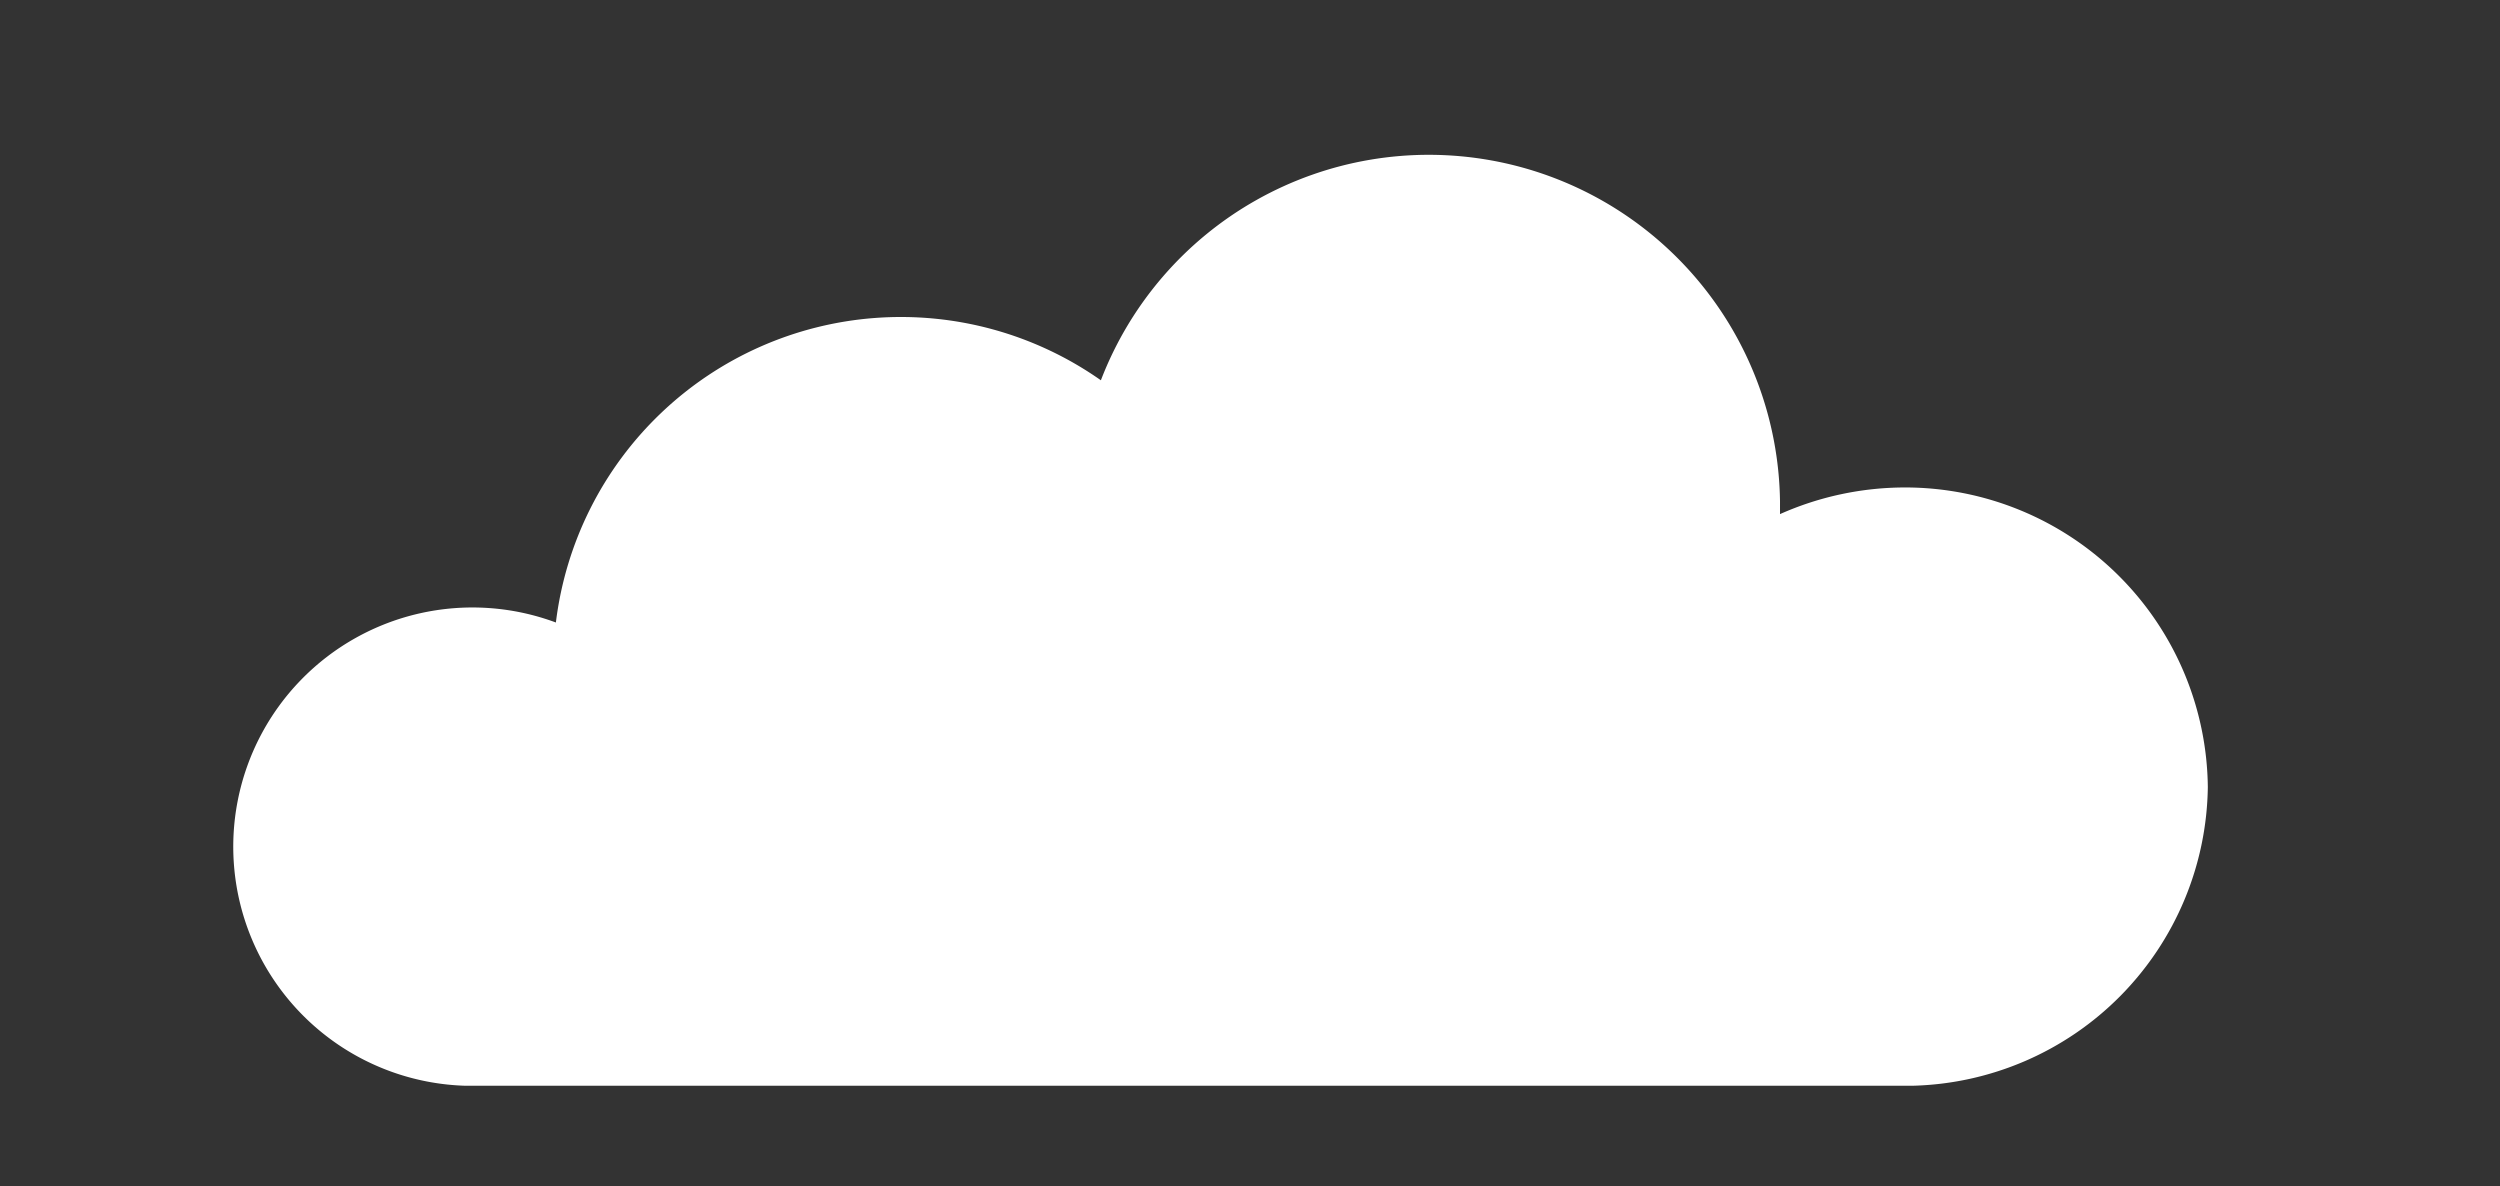 <?xml version="1.0" encoding="UTF-8"?> <svg xmlns="http://www.w3.org/2000/svg" id="Layer_1" data-name="Layer 1" viewBox="0 0 82.57 39.18"><rect x="0" y="0" width="82.57" height="39.18" fill="#333333" stroke="none"/> <defs> <style>.cls-1{fill:#fff;}</style> </defs> <path class="cls-1" d="M72.92,26a10,10,0,0,0-10-9.9,10.16,10.16,0,0,0-4.13.88c0-.14,0-.28,0-.42a11.6,11.6,0,0,0-22.43-4,11.48,11.48,0,0,0-18,8,7.9,7.9,0,1,0-3,15.3H63.17A10,10,0,0,0,72.92,26Z"></path> </svg> 